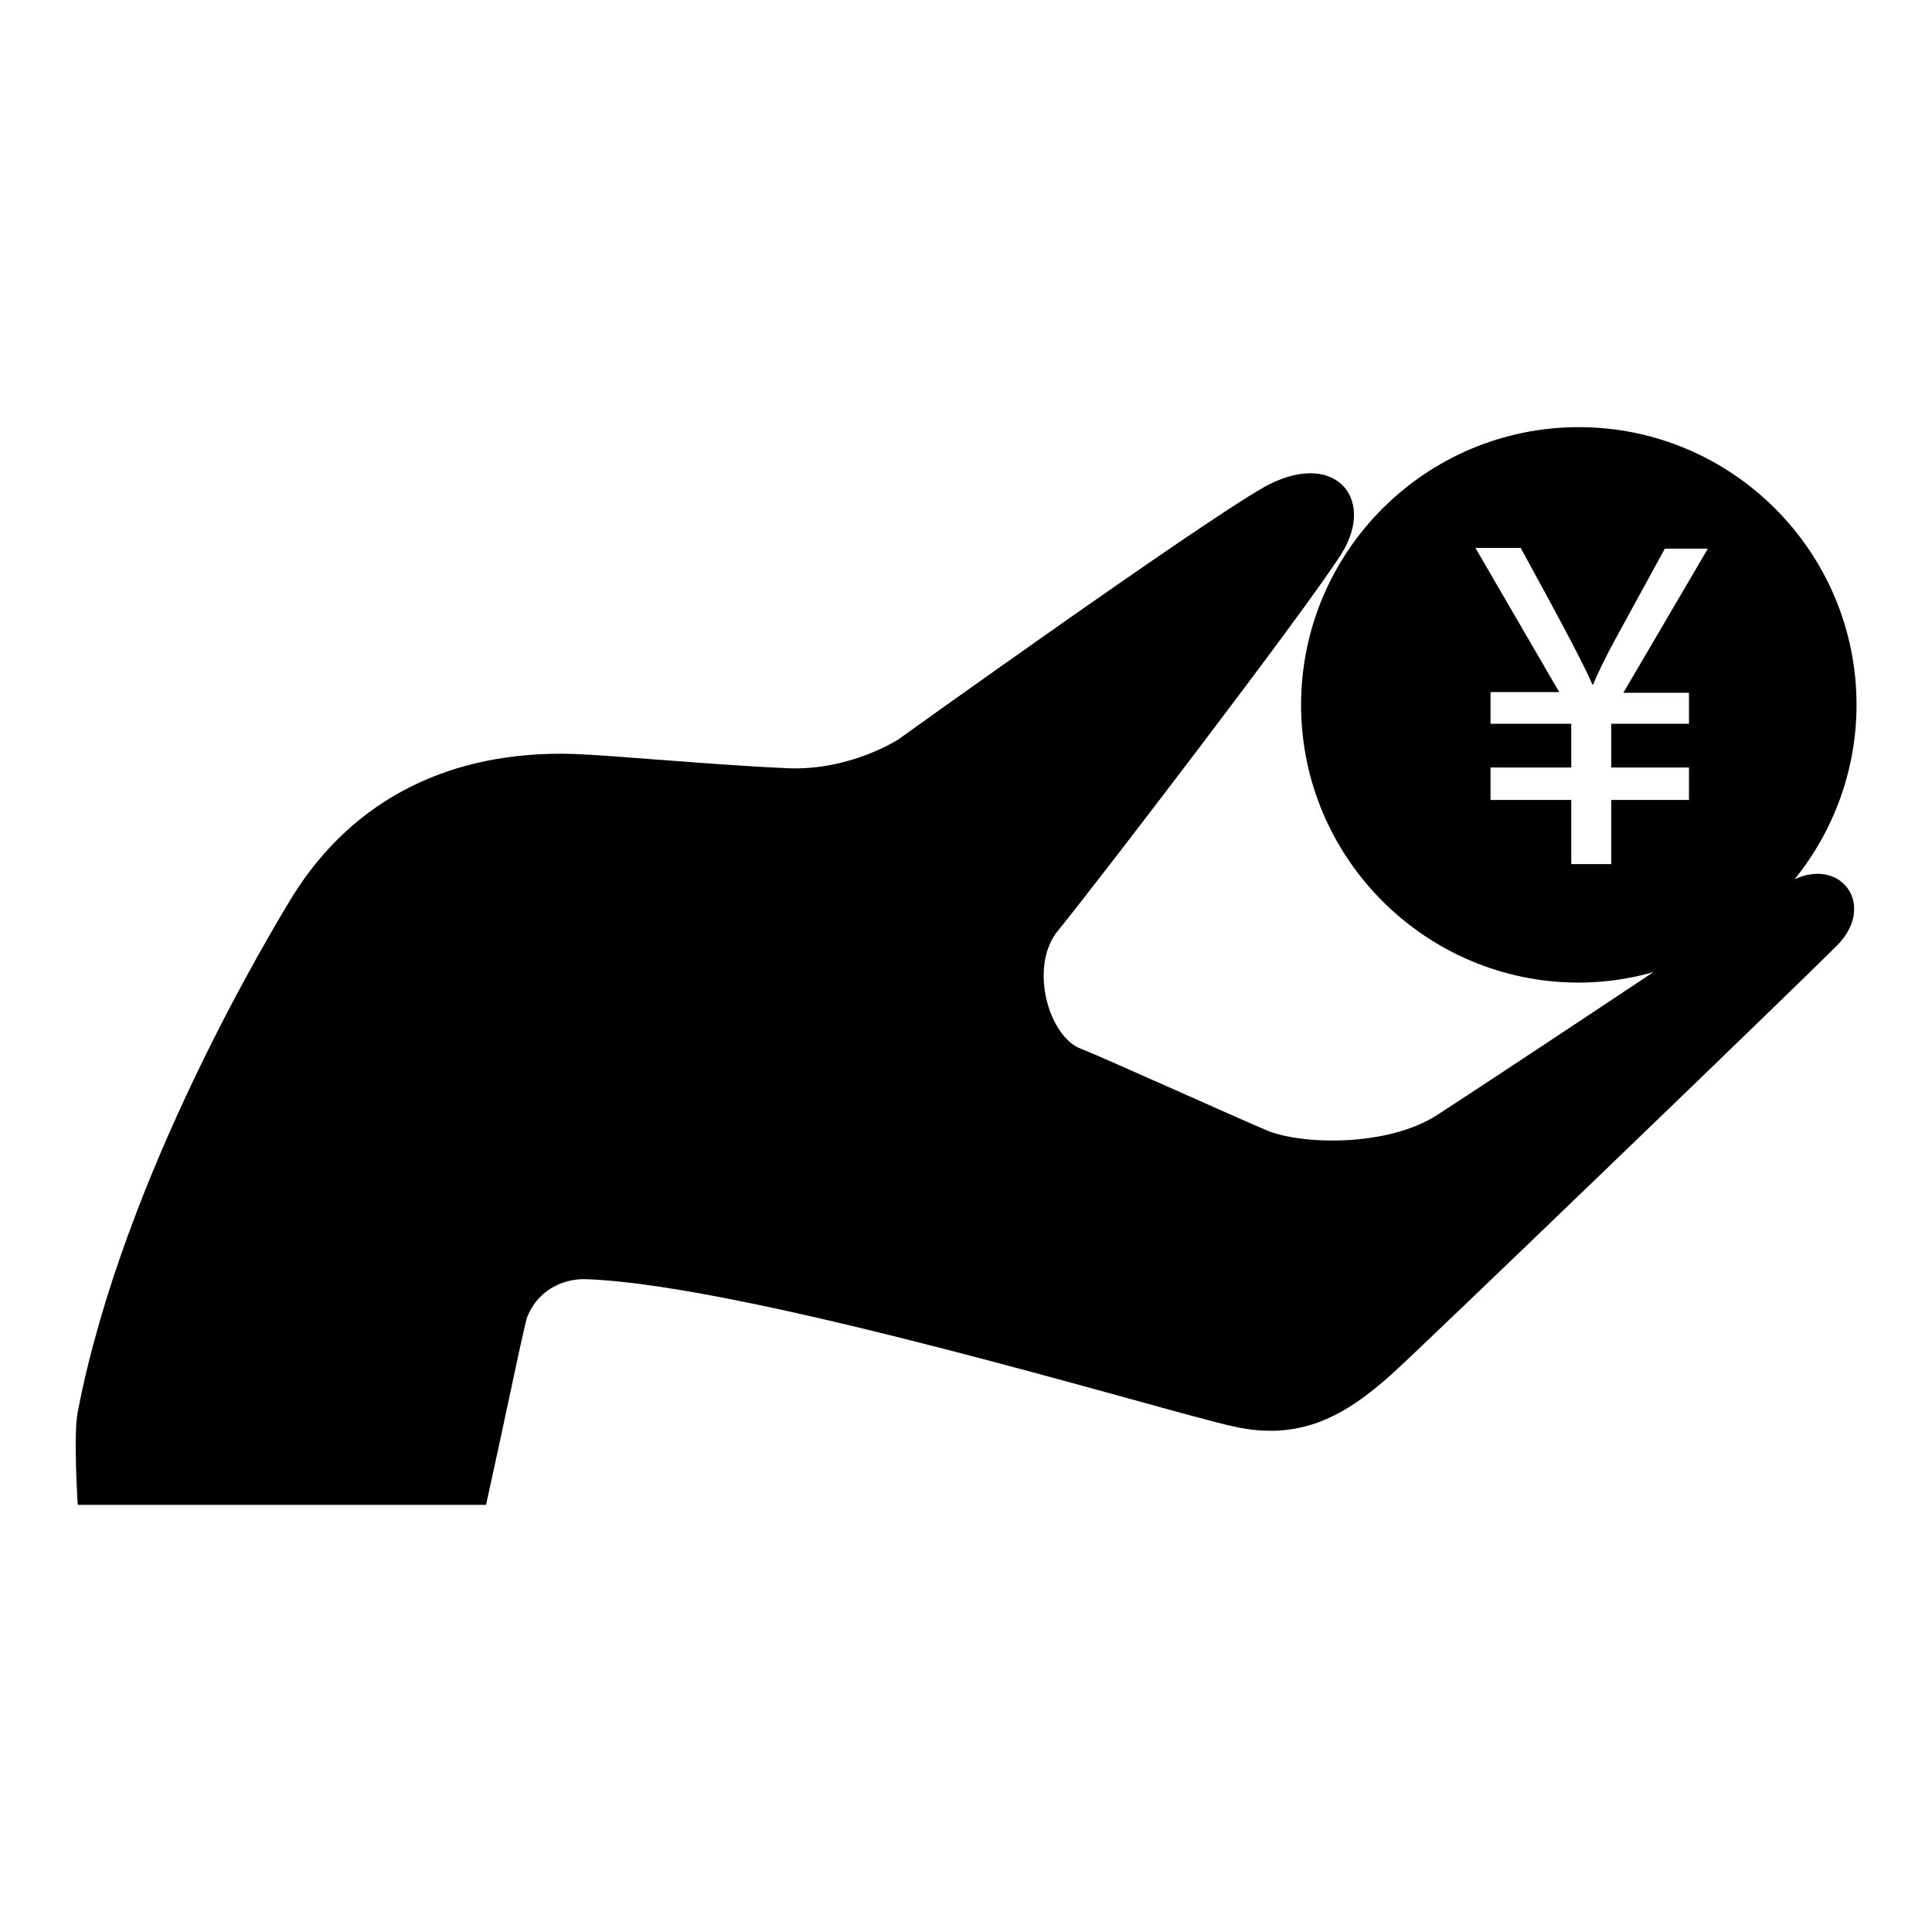 <?xml version="1.0" encoding="utf-8"?>
<!-- Svg Vector Icons : http://www.onlinewebfonts.com/icon -->
<!DOCTYPE svg PUBLIC "-//W3C//DTD SVG 1.1//EN" "http://www.w3.org/Graphics/SVG/1.1/DTD/svg11.dtd">
<svg version="1.1" xmlns="http://www.w3.org/2000/svg" xmlns:xlink="http://www.w3.org/1999/xlink" x="0px" y="0px" viewBox="0 0 256 256" enable-background="new 0 0 256 256" xml:space="preserve">
<g><g><path fill="#000000" d="M220.1,98"/><path fill="#000000" d="M237.8,116.5c5.1-6.3,8.2-14.4,8.2-23.1c0-20.3-16.5-36.8-36.8-36.8s-36.8,16.5-36.8,36.8s16.5,36.8,36.8,36.8c3.4,0,6.8-0.5,9.9-1.4c-11.7,7.8-25.2,16.7-28.6,18.9c-6.6,4.3-18,4-22.6,2.1c-4.5-1.9-22.2-9.9-24.6-10.8c-4.4-1.6-7-11-3.1-15.7c3.9-4.7,32.9-42.5,37.6-50c4.6-7.5-1.2-13.9-10.4-8.7c-9.1,5.2-48.4,33.4-48.4,33.4s-6.3,4.1-14.5,3.8c-9.4-0.4-23.2-1.7-28.5-1.9c-16.3-0.5-29.2,6-37.2,18.8c-2.8,4.6-22.5,37.1-28.5,68.4c-0.6,3,0,12.3,0,12.3h54.1c2.8-12.6,5.1-24.1,5.5-25c1.7-4,5.4-5,7.8-4.9c22,0.8,76.9,17.6,85.7,19.5c8.8,2,14.8-1.3,21.1-7c3.8-3.4,53-50.8,58.8-56.6C248.7,120.1,244.1,113.6,237.8,116.5z M223.8,91.7v4.2h-10.3v5.8h10.3v4.3h-10.3v8.5h-5.3v-8.5h-10.7v-4.3h10.7v-5.8h-10.7v-4.2h9.1l-11.1-19.1h6c5.2,9.5,8.4,15.5,9.5,18.1h0.1c0.4-1,1.4-3.2,3.1-6.3l6.4-11.7h5.7l-11.2,19.1H223.8L223.8,91.7z"/><path fill="#000000" d="M243.3,125.5"/><path fill="#000000" d="M226.2,72.6"/></g></g>
</svg>